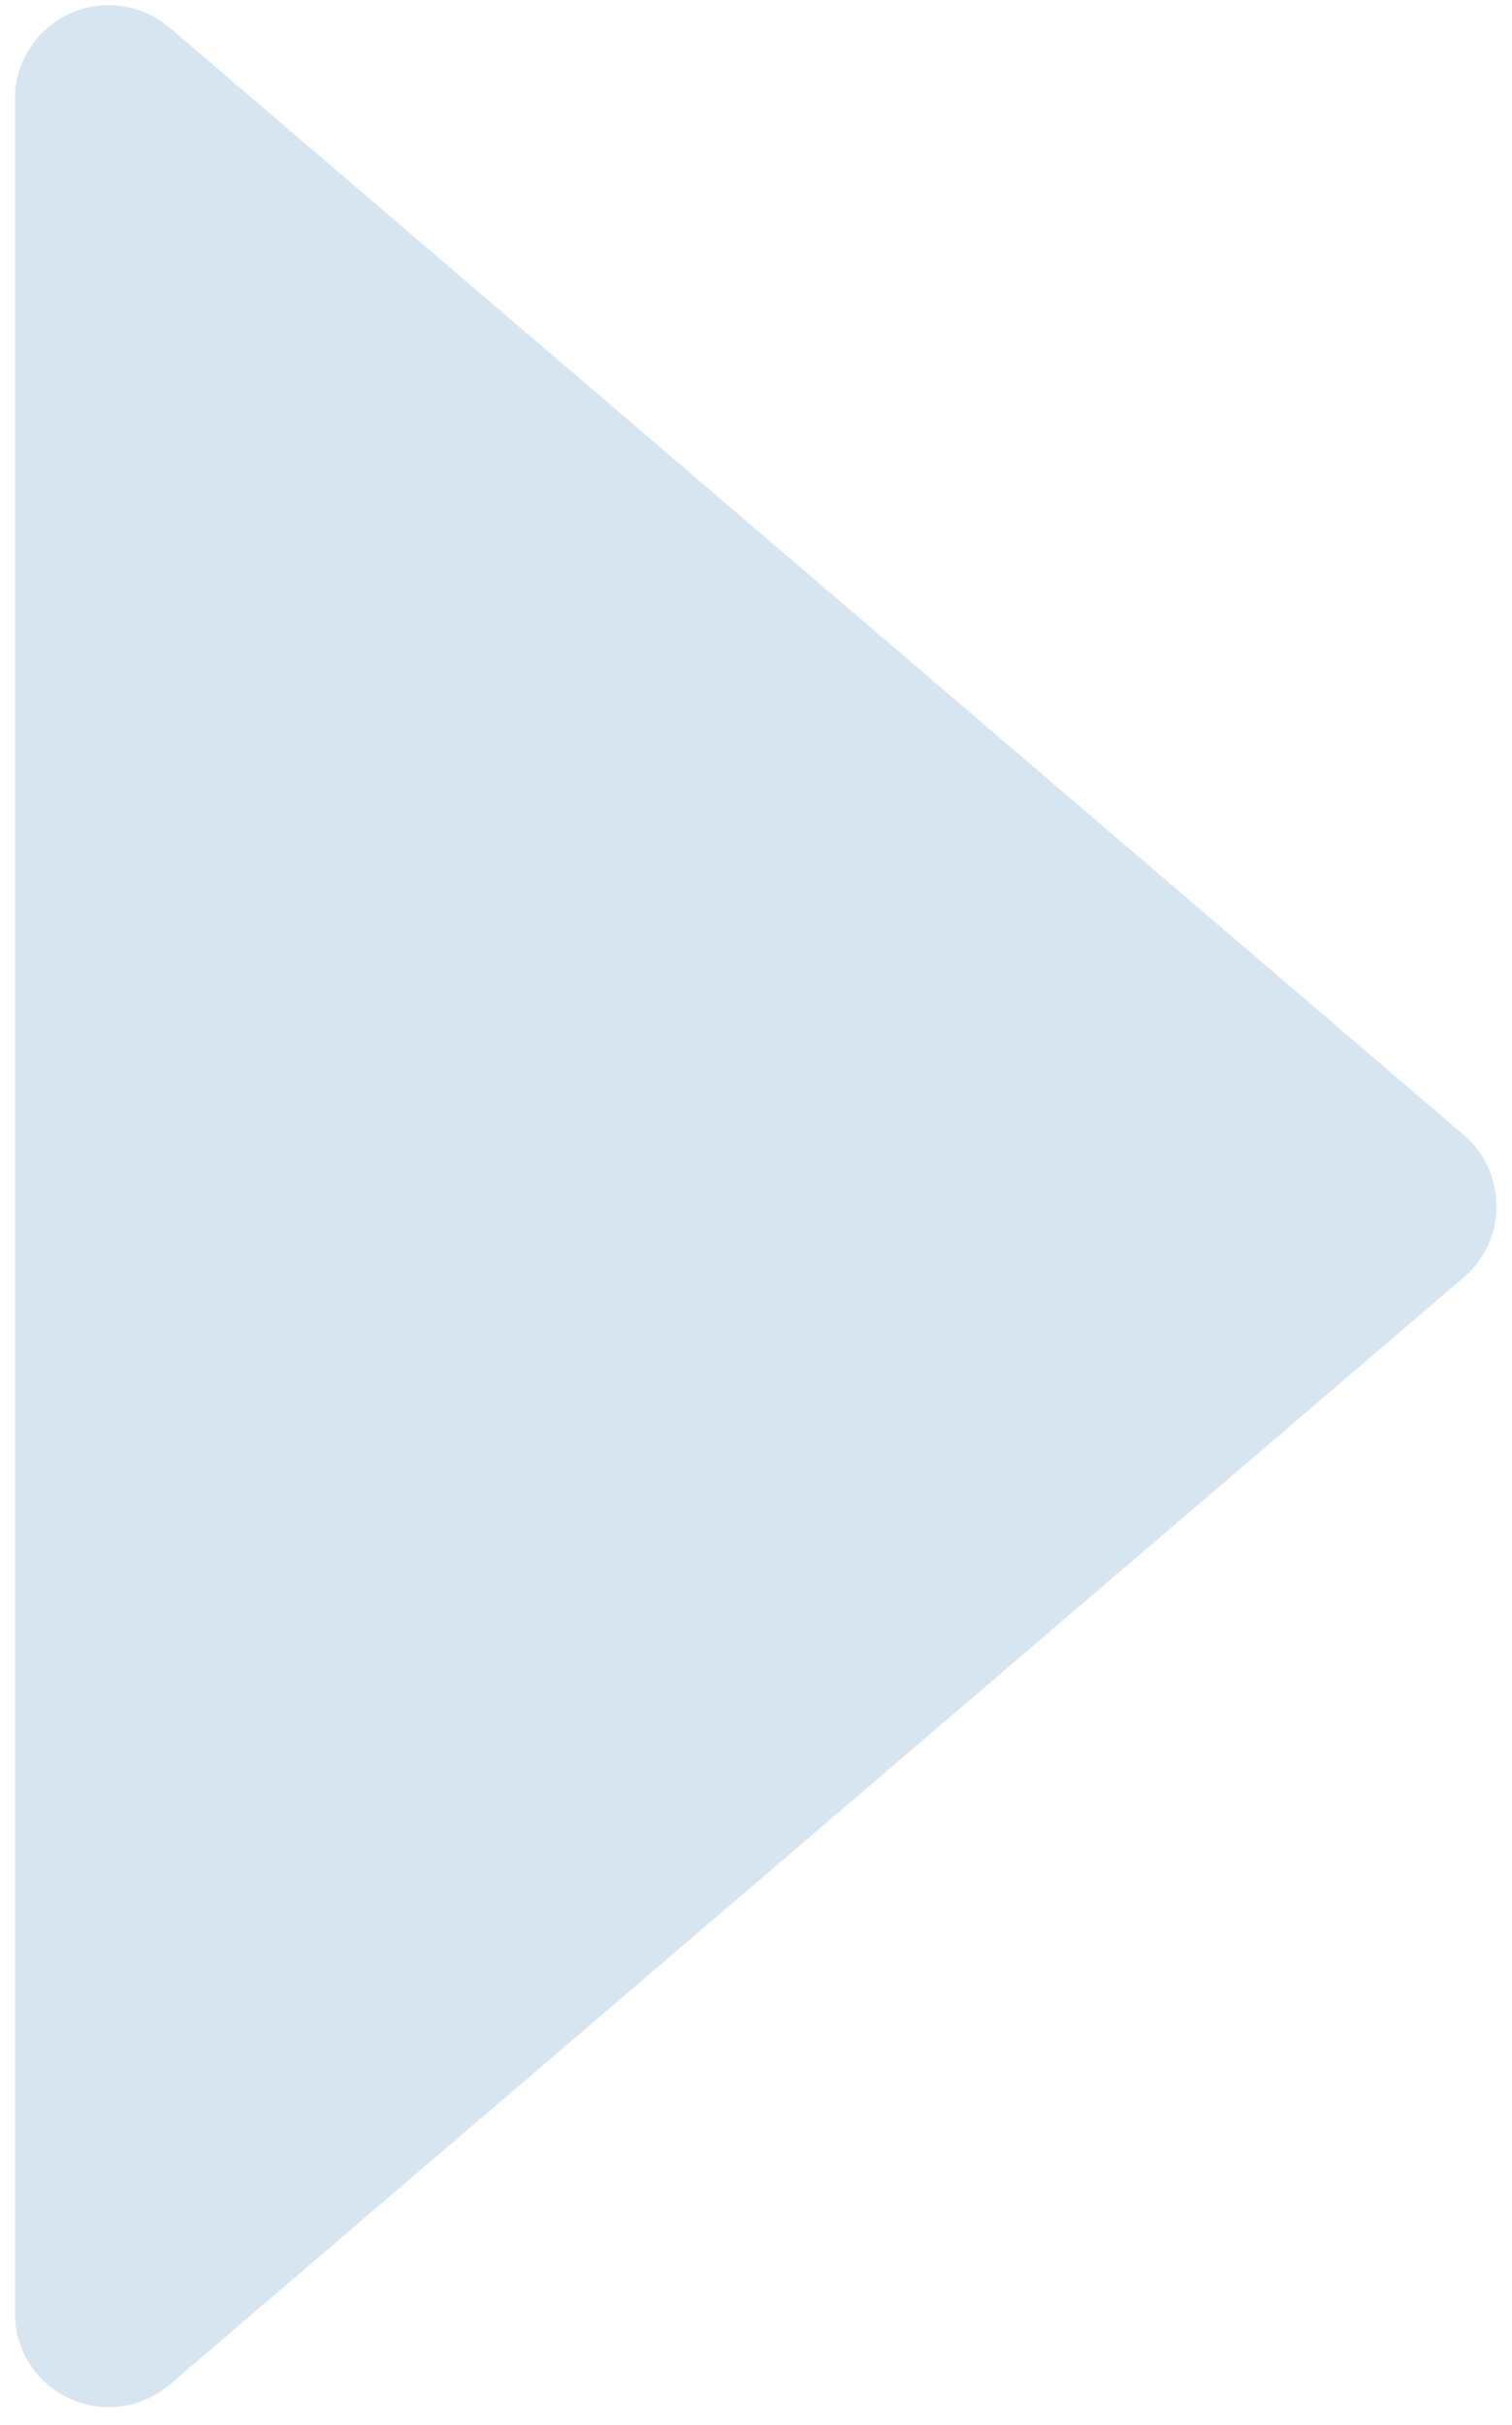<?xml version="1.0" encoding="UTF-8"?>
<svg width="68px" height="109px" viewBox="0 0 68 109" version="1.1" xmlns="http://www.w3.org/2000/svg" xmlns:xlink="http://www.w3.org/1999/xlink">
    <!-- Generator: Sketch 49.1 (51147) - http://www.bohemiancoding.com/sketch -->
    <title>Triangle Copy 3</title>
    <desc>Created with Sketch.</desc>
    <defs></defs>
    <g id="Desktop" stroke="none" stroke-width="1" fill="none" fill-rule="evenodd">
        <g id="NEPTUN-KATEGORIEN_Single" transform="translate(-606, -1729)" fill="#D7E5F1">
            <g id="Group-14" transform="translate(411, 1682)">
                <path d="M232.192,69.371 L281.953,127.567 C283.467,129.337 283.259,131.999 281.488,133.512 C280.725,134.166 279.753,134.524 278.748,134.524 L179.225,134.524 C176.896,134.524 175.008,132.636 175.008,130.307 C175.008,129.302 175.367,128.331 176.02,127.567 L225.781,69.371 C227.295,67.601 229.957,67.393 231.727,68.907 C231.894,69.049 232.049,69.205 232.192,69.371 Z" id="Triangle-Copy-3" transform="translate(228.986, 101.21) rotate(90) translate(-228.986, -101.21) "></path>
            </g>
        </g>
    </g>
</svg>